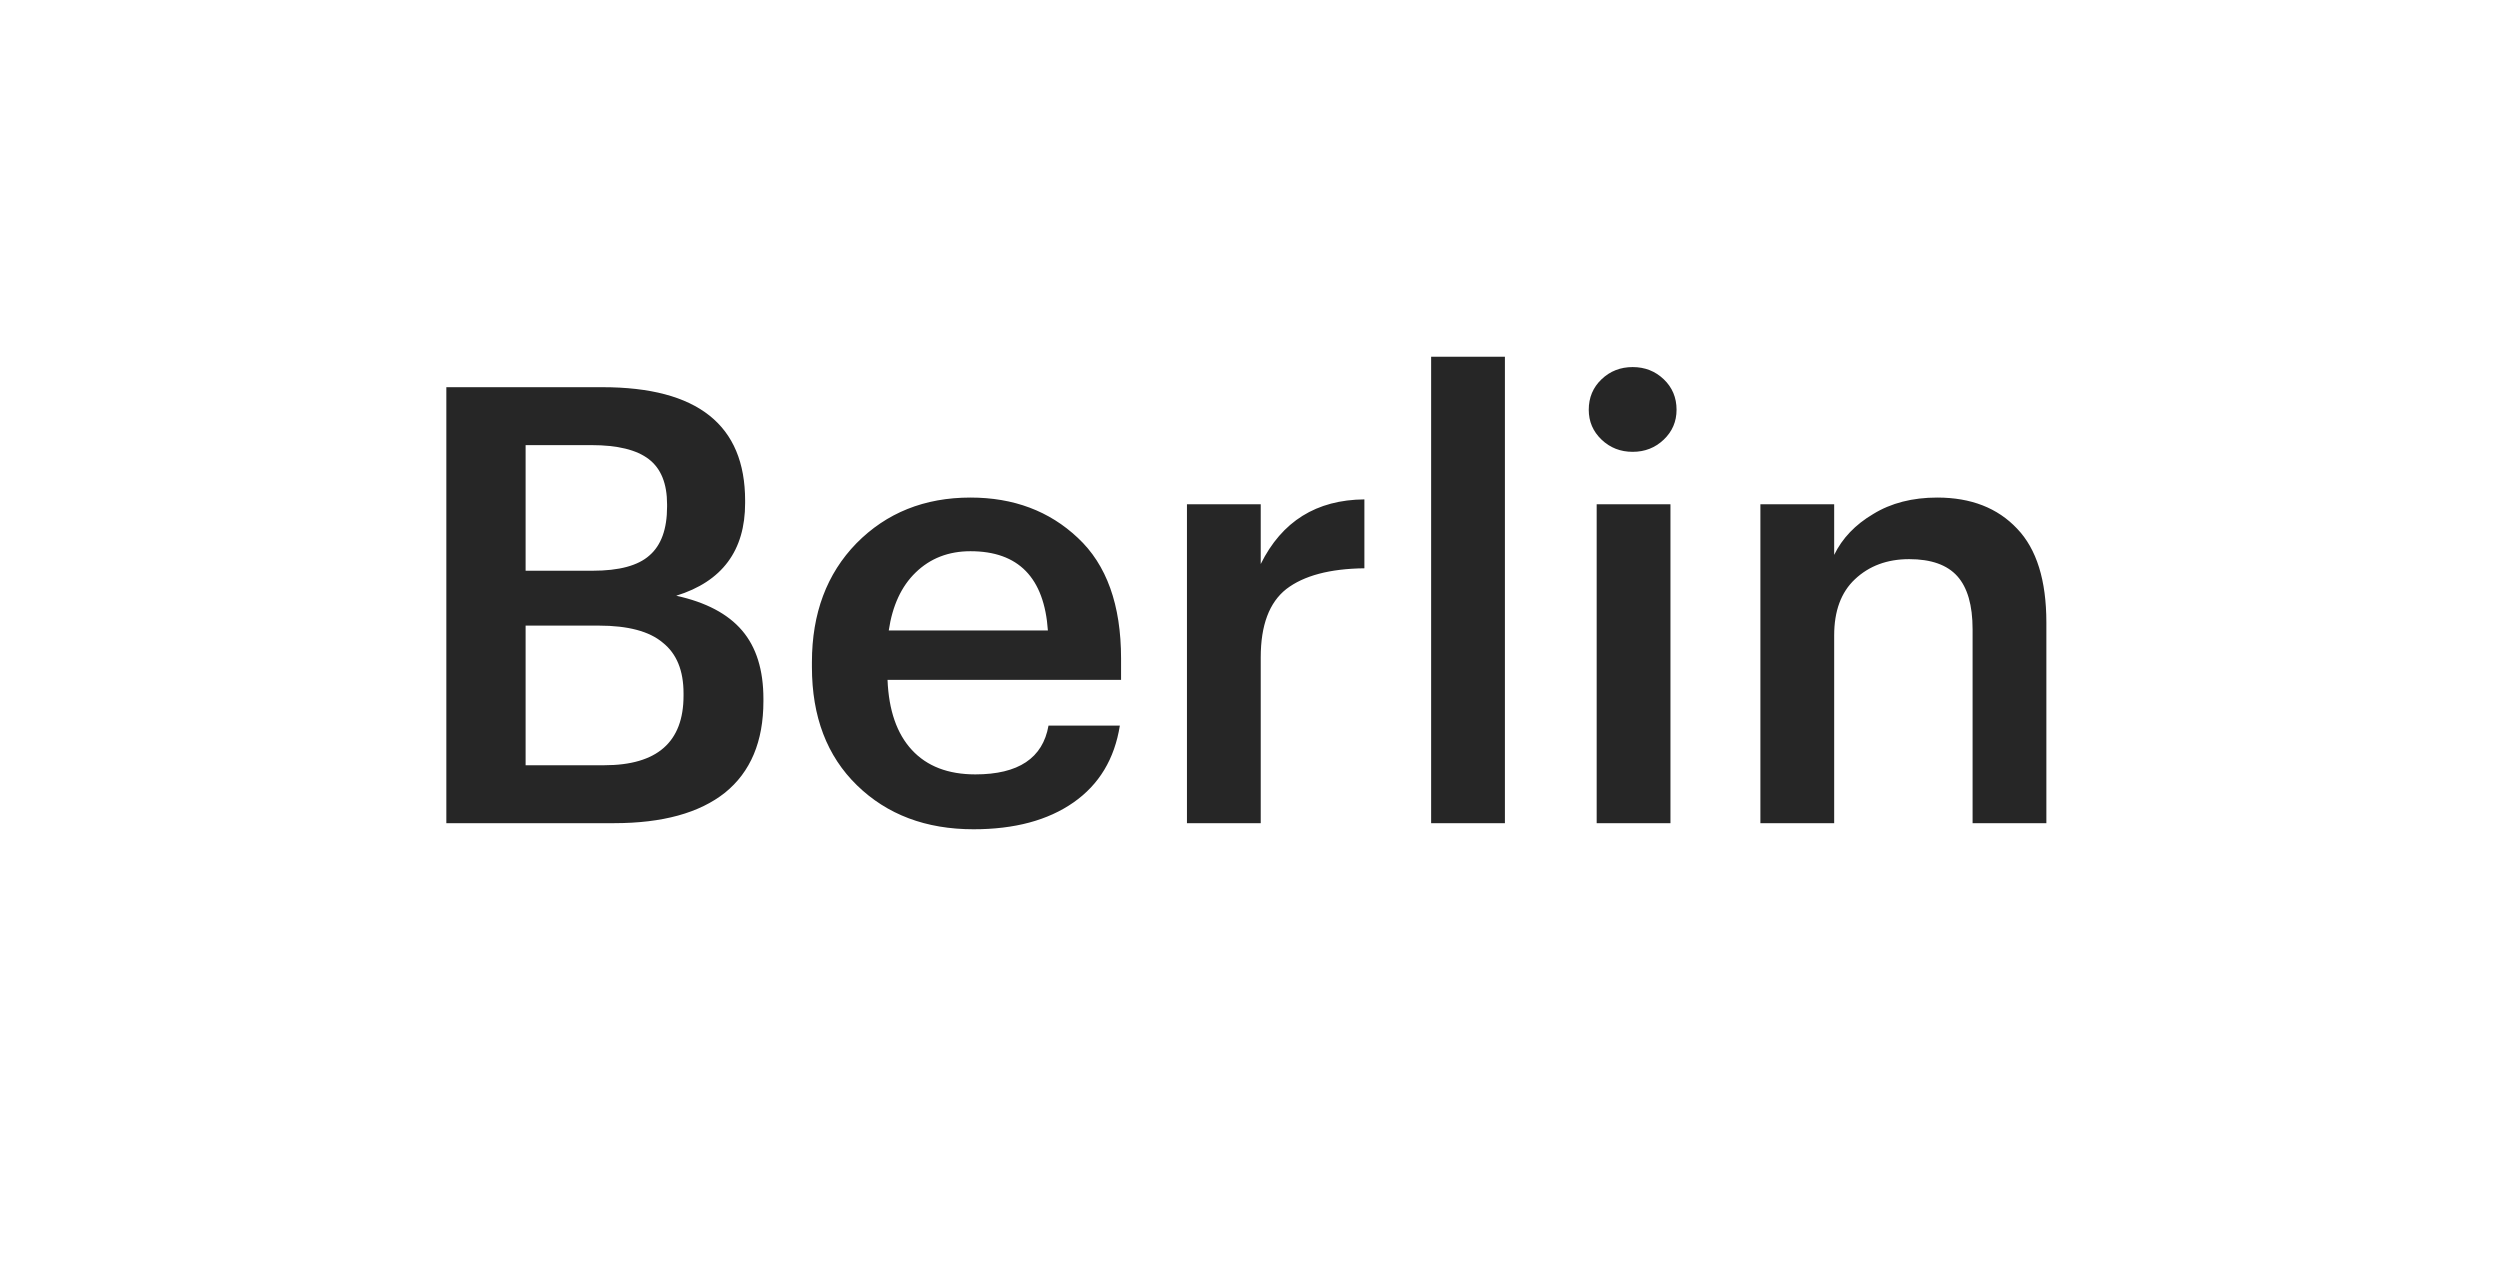 <?xml version="1.0" encoding="UTF-8"?> <svg xmlns="http://www.w3.org/2000/svg" width="82" height="42" viewBox="0 0 82 42" fill="none"> <g filter="url(#filter0_d_285_776)"> <rect x="3" y="3" width="76" height="36" rx="10" fill="white" shape-rendering="crispEdges"></rect> <path d="M14.64 27V12.7H19.76C22.88 12.7 24.44 13.94 24.44 16.42V16.5C24.44 18.06 23.687 19.073 22.18 19.54C23.153 19.753 23.873 20.133 24.34 20.68C24.807 21.227 25.04 21.973 25.04 22.92V23C25.04 24.32 24.62 25.32 23.78 26C22.94 26.667 21.727 27 20.14 27H14.64ZM17.24 25.1H19.82C21.553 25.1 22.42 24.34 22.42 22.82V22.74C22.42 21.993 22.193 21.44 21.74 21.08C21.3 20.707 20.6 20.52 19.64 20.52H17.24V25.1ZM17.24 18.72H19.44C20.307 18.72 20.927 18.553 21.3 18.22C21.687 17.887 21.88 17.353 21.88 16.62V16.54C21.88 15.86 21.68 15.367 21.28 15.06C20.88 14.753 20.253 14.6 19.4 14.6H17.24V18.72ZM31.931 27.2C30.371 27.2 29.097 26.72 28.111 25.76C27.124 24.8 26.631 23.507 26.631 21.88V21.72C26.631 20.12 27.117 18.82 28.091 17.82C29.077 16.82 30.324 16.32 31.831 16.32C33.244 16.32 34.417 16.76 35.351 17.64C36.297 18.52 36.771 19.84 36.771 21.6V22.3H29.111C29.151 23.3 29.417 24.067 29.911 24.6C30.404 25.133 31.097 25.4 31.991 25.4C33.404 25.4 34.204 24.867 34.391 23.8H36.731C36.557 24.893 36.051 25.733 35.211 26.32C34.371 26.907 33.277 27.2 31.931 27.2ZM29.151 20.68H34.371C34.251 18.947 33.404 18.08 31.831 18.08C31.111 18.08 30.511 18.313 30.031 18.78C29.564 19.233 29.271 19.867 29.151 20.68ZM38.932 27V16.54H41.352V18.5C42.045 17.1 43.179 16.393 44.752 16.38V18.64C43.619 18.653 42.766 18.88 42.192 19.32C41.632 19.76 41.352 20.507 41.352 21.56V27H38.932ZM46.941 27V11.7H49.361V27H46.941ZM52.371 27V16.54H54.791V27H52.371ZM54.571 14.42C54.291 14.687 53.951 14.82 53.551 14.82C53.151 14.82 52.811 14.687 52.531 14.42C52.251 14.153 52.111 13.827 52.111 13.44C52.111 13.04 52.251 12.707 52.531 12.44C52.811 12.173 53.151 12.04 53.551 12.04C53.951 12.04 54.291 12.173 54.571 12.44C54.851 12.707 54.991 13.04 54.991 13.44C54.991 13.827 54.851 14.153 54.571 14.42ZM57.741 27V16.54H60.161V18.2C60.427 17.653 60.854 17.207 61.441 16.86C62.027 16.5 62.727 16.32 63.541 16.32C64.647 16.32 65.521 16.66 66.161 17.34C66.801 18.007 67.121 19.033 67.121 20.42V27H64.701V20.64C64.701 19.853 64.534 19.273 64.201 18.9C63.867 18.527 63.341 18.34 62.621 18.34C61.901 18.34 61.307 18.56 60.841 19C60.387 19.427 60.161 20.04 60.161 20.84V27H57.741Z" fill="#262626"></path> </g> <defs> <filter id="filter0_d_285_776" x="0" y="0" width="82" height="42" filterUnits="userSpaceOnUse" color-interpolation-filters="sRGB"> <feFlood flood-opacity="0" result="BackgroundImageFix"></feFlood> <feColorMatrix in="SourceAlpha" type="matrix" values="0 0 0 0 0 0 0 0 0 0 0 0 0 0 0 0 0 0 127 0" result="hardAlpha"></feColorMatrix> <feOffset></feOffset> <feGaussianBlur stdDeviation="1.5"></feGaussianBlur> <feComposite in2="hardAlpha" operator="out"></feComposite> <feColorMatrix type="matrix" values="0 0 0 0 0 0 0 0 0 0 0 0 0 0 0 0 0 0 0.15 0"></feColorMatrix> <feBlend mode="normal" in2="BackgroundImageFix" result="effect1_dropShadow_285_776"></feBlend> <feBlend mode="normal" in="SourceGraphic" in2="effect1_dropShadow_285_776" result="shape"></feBlend> </filter> </defs> </svg> 